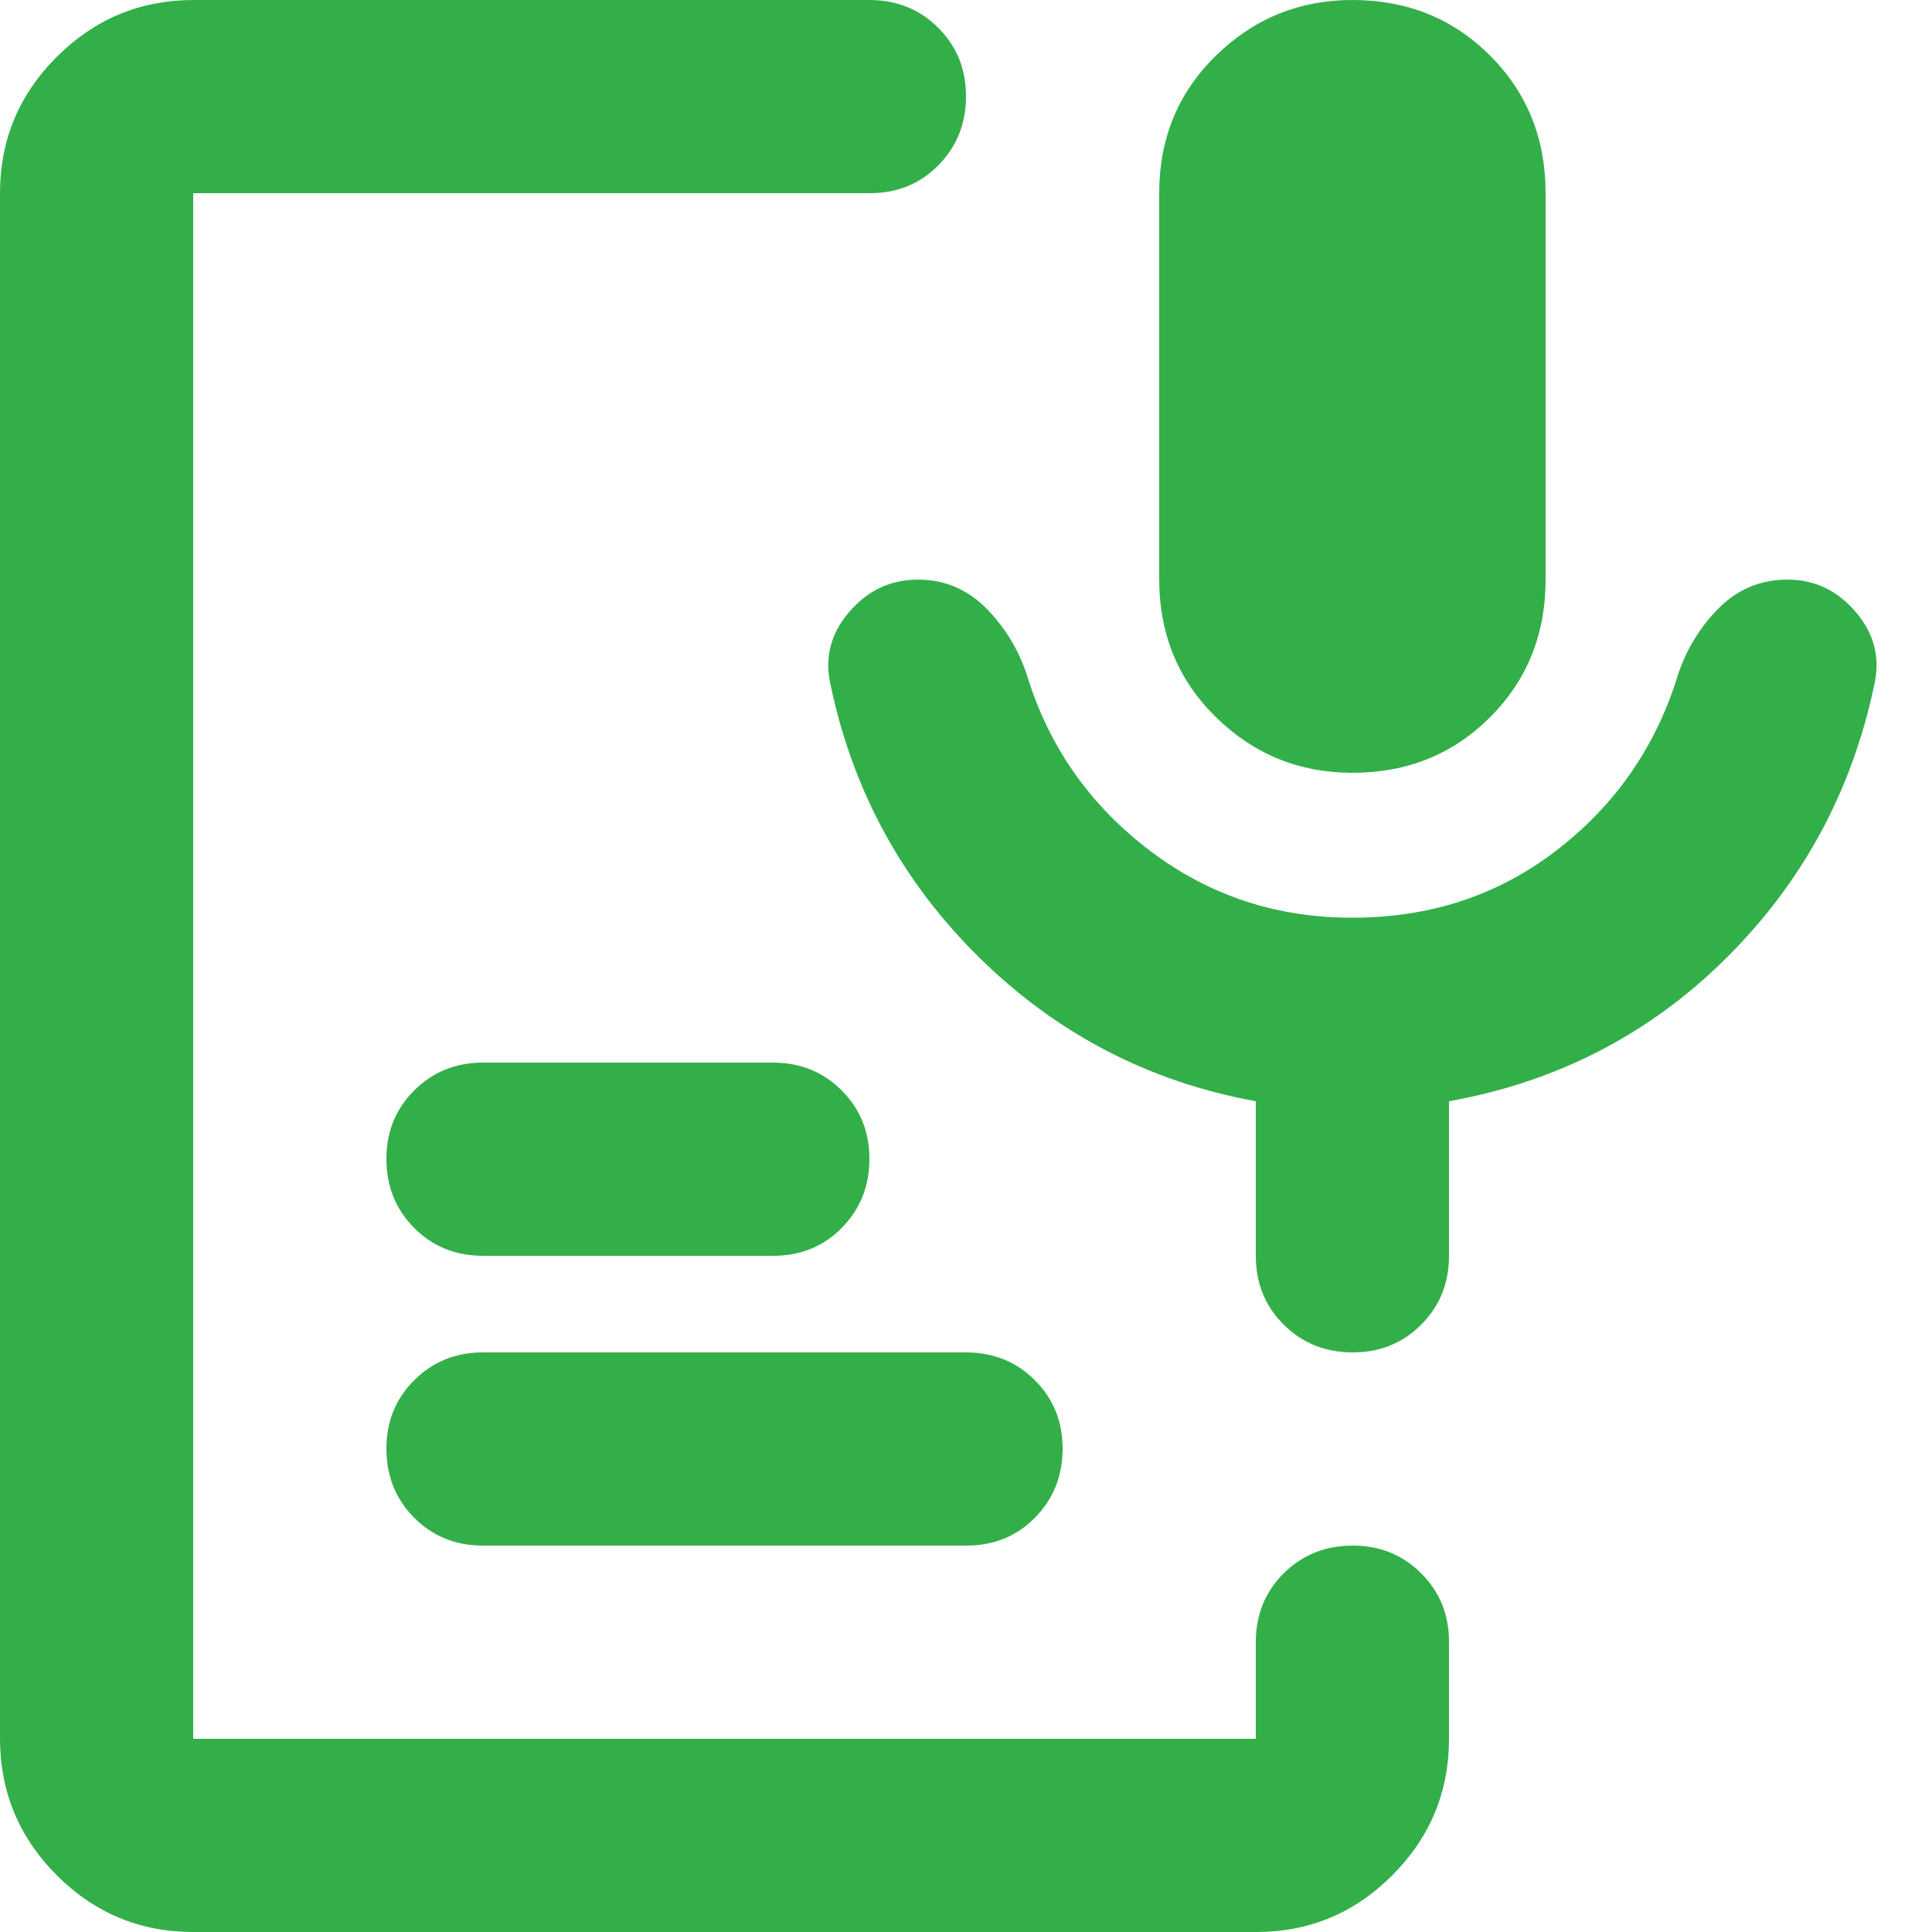 <svg width="20" height="20" viewBox="0 0 20 20" fill="none" xmlns="http://www.w3.org/2000/svg">
<path d="M14 8C13.45 8 12.979 7.808 12.588 7.425C12.197 7.042 12.001 6.567 12 6V2C12 1.433 12.196 0.958 12.588 0.575C12.98 0.192 13.451 0 14 0C14.567 0 15.042 0.192 15.425 0.575C15.808 0.958 16 1.433 16 2V6C16 6.567 15.808 7.042 15.425 7.425C15.042 7.808 14.567 8 14 8ZM2 20C1.45 20 0.979 19.804 0.588 19.413C0.197 19.022 0.001 18.551 0 18V2C0 1.45 0.196 0.979 0.588 0.588C0.98 0.197 1.451 0.001 2 0H9C9.283 0 9.521 0.096 9.713 0.288C9.905 0.48 10.001 0.717 10 1C9.999 1.283 9.903 1.52 9.712 1.713C9.521 1.906 9.283 2.001 9 2H2V18H13V17C13 16.717 13.096 16.479 13.288 16.288C13.48 16.097 13.717 16.001 14 16C14.283 15.999 14.52 16.095 14.713 16.288C14.906 16.481 15.001 16.718 15 17V18C15 18.55 14.804 19.021 14.413 19.413C14.022 19.805 13.551 20.001 13 20H2ZM10 16H5C4.717 16 4.479 15.904 4.288 15.712C4.097 15.52 4.001 15.283 4 15C3.999 14.717 4.095 14.48 4.288 14.288C4.481 14.096 4.718 14 5 14H10C10.283 14 10.521 14.096 10.713 14.288C10.905 14.48 11.001 14.717 11 15C10.999 15.283 10.903 15.52 10.712 15.713C10.521 15.906 10.283 16.001 10 16ZM8 13H5C4.717 13 4.479 12.904 4.288 12.712C4.097 12.52 4.001 12.283 4 12C3.999 11.717 4.095 11.48 4.288 11.288C4.481 11.096 4.718 11 5 11H8C8.283 11 8.521 11.096 8.713 11.288C8.905 11.48 9.001 11.717 9 12C8.999 12.283 8.903 12.52 8.712 12.713C8.521 12.906 8.283 13.001 8 13ZM14 9.5C14.8 9.5 15.5 9.271 16.1 8.813C16.7 8.355 17.117 7.767 17.35 7.05C17.433 6.767 17.575 6.521 17.775 6.313C17.975 6.105 18.217 6.001 18.5 6C18.783 5.999 19.021 6.112 19.213 6.338C19.405 6.564 19.467 6.818 19.4 7.1C19.167 8.2 18.654 9.142 17.863 9.925C17.072 10.708 16.117 11.2 15 11.4V13C15 13.283 14.904 13.521 14.712 13.713C14.52 13.905 14.283 14.001 14 14C13.717 13.999 13.48 13.903 13.288 13.712C13.096 13.521 13 13.283 13 13V11.4C11.9 11.2 10.95 10.708 10.15 9.925C9.35 9.142 8.833 8.2 8.6 7.1C8.533 6.817 8.596 6.563 8.788 6.338C8.98 6.113 9.217 6.001 9.5 6C9.783 5.999 10.024 6.104 10.225 6.313C10.426 6.522 10.567 6.768 10.65 7.05C10.883 7.767 11.304 8.354 11.913 8.813C12.522 9.272 13.217 9.501 14 9.5Z" fill="#33AF4A"/>
</svg>
